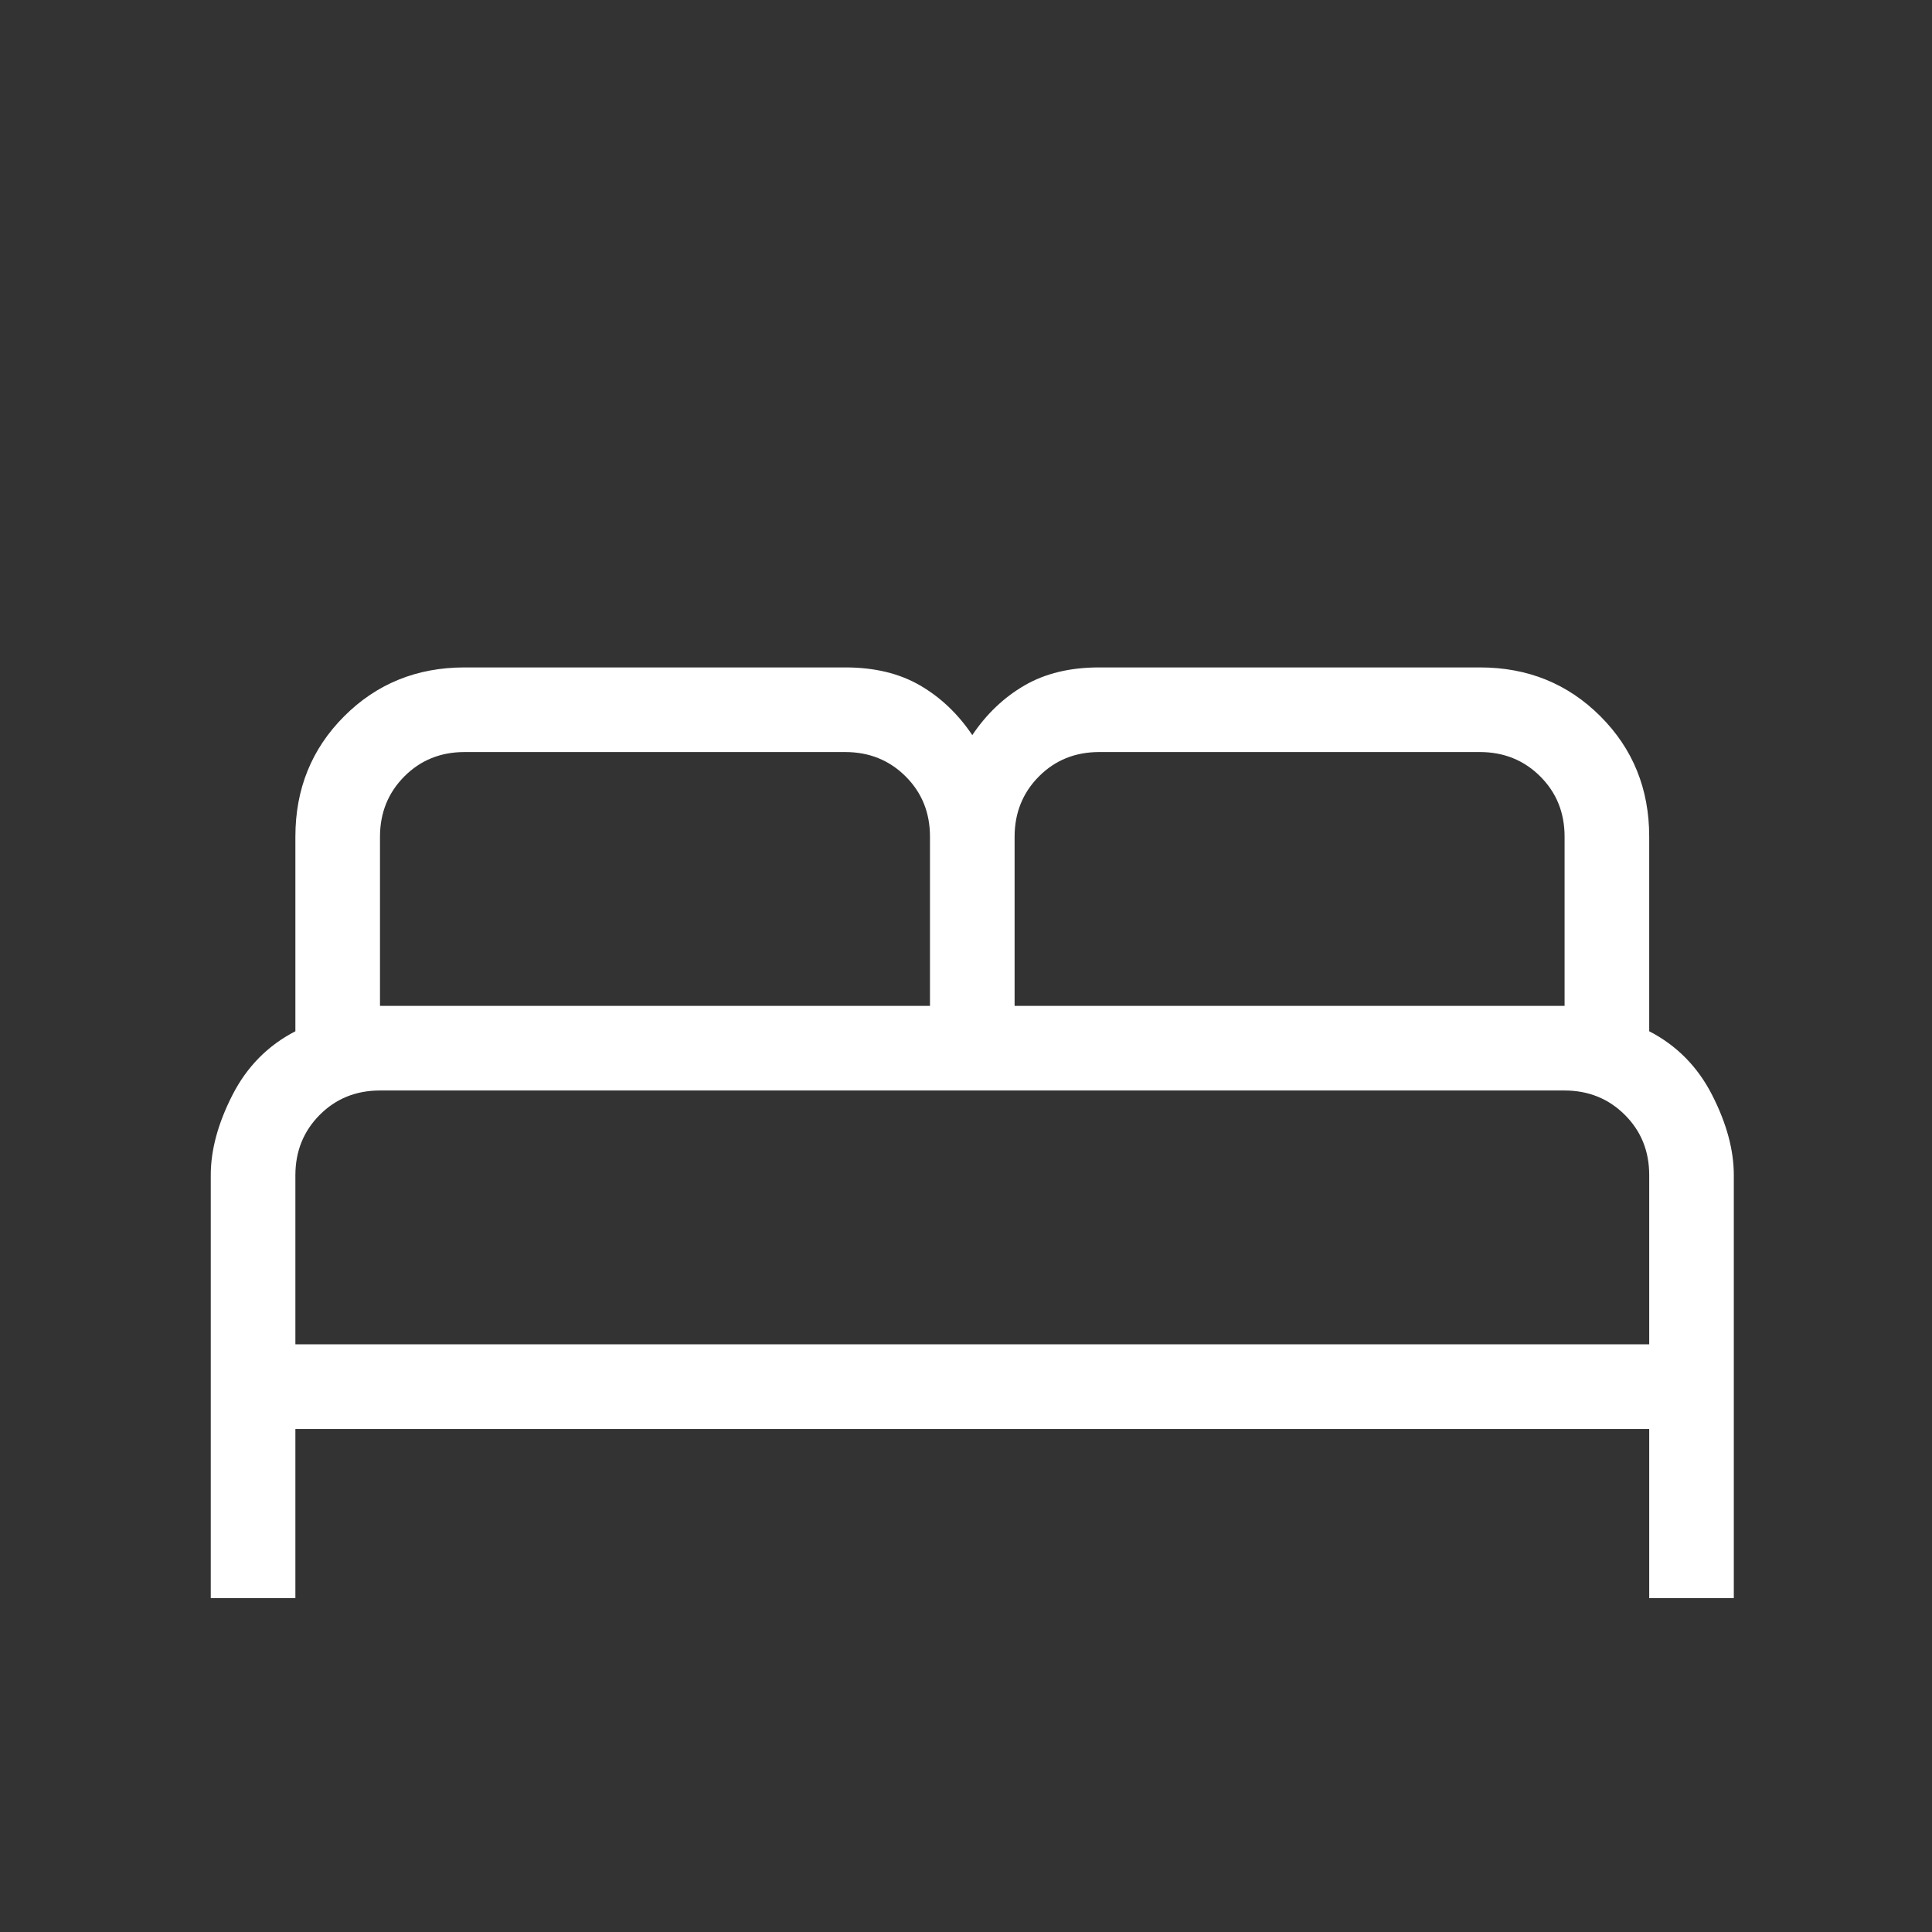 <svg width="110" height="110" viewBox="0 0 110 110" fill="none" xmlns="http://www.w3.org/2000/svg">
<rect x="0" y="0" width="110" height="110" fill="#333333" stroke="none"/>
<path d="M12 90.993V66.905C12 65.479 12.411 63.96 13.233 62.348C14.056 60.736 15.25 59.525 16.818 58.715V47.635C16.818 44.918 17.744 42.633 19.597 40.78C21.451 38.927 23.736 38 26.453 38H48.132C49.792 38 51.21 38.342 52.386 39.026C53.558 39.707 54.549 40.65 55.358 41.854C56.167 40.65 57.158 39.707 58.331 39.026C59.506 38.342 60.924 38 62.584 38H84.263C86.981 38 89.266 38.927 91.119 40.78C92.972 42.633 93.899 44.918 93.899 47.635V58.715C95.466 59.525 96.661 60.736 97.483 62.348C98.305 63.96 98.716 65.479 98.716 66.905V90.993H93.899V81.358H16.818V90.993H12ZM57.767 57.27H89.081V47.635C89.081 46.27 88.619 45.127 87.694 44.205C86.769 43.283 85.625 42.821 84.263 42.818H62.584C61.219 42.818 60.076 43.28 59.154 44.205C58.233 45.13 57.77 46.273 57.767 47.635V57.27ZM21.635 57.27H52.949V47.635C52.949 46.27 52.487 45.127 51.562 44.205C50.637 43.283 49.493 42.821 48.132 42.818H26.453C25.088 42.818 23.944 43.28 23.023 44.205C22.101 45.13 21.638 46.273 21.635 47.635V57.27ZM16.818 76.54H93.899V66.905C93.899 65.54 93.436 64.397 92.511 63.475C91.586 62.553 90.443 62.091 89.081 62.088H21.635C20.27 62.088 19.127 62.55 18.205 63.475C17.283 64.4 16.821 65.544 16.818 66.905V76.54Z" fill="white"/>
</svg>
